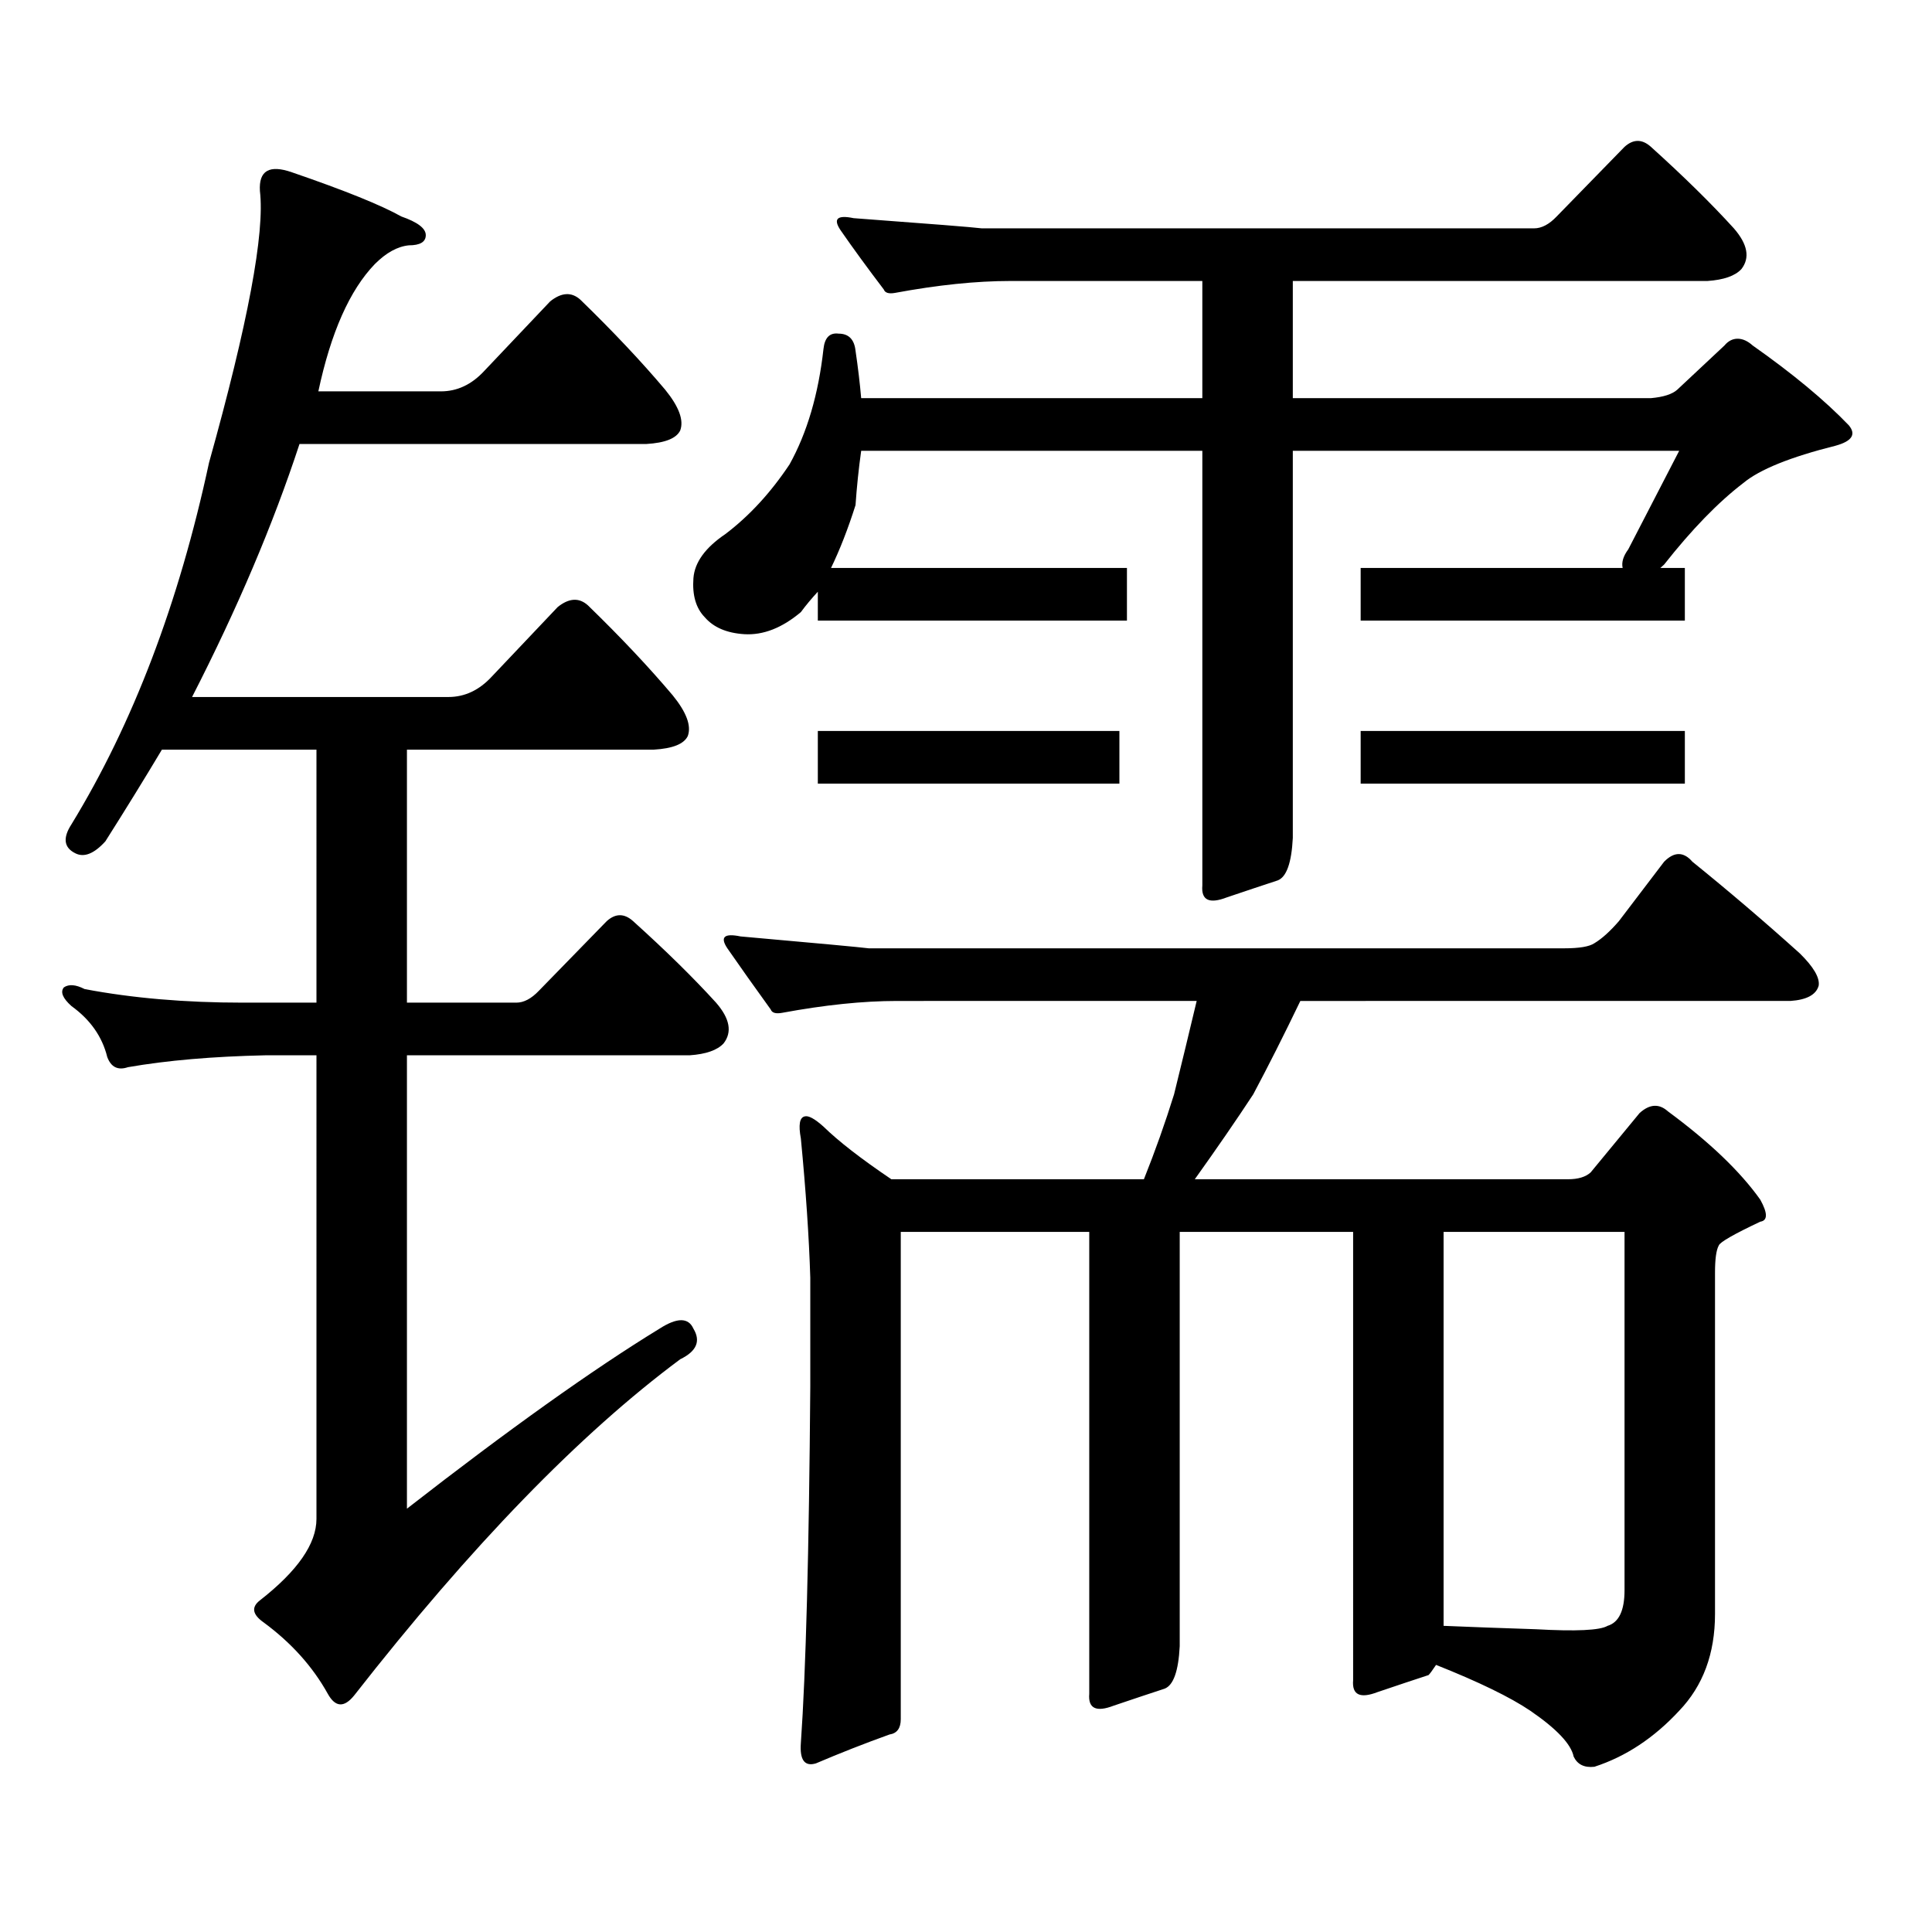 <?xml version="1.0" encoding="utf-8"?>
<!-- Generator: Adobe Illustrator 16.0.0, SVG Export Plug-In . SVG Version: 6.00 Build 0)  -->
<!DOCTYPE svg PUBLIC "-//W3C//DTD SVG 1.1//EN" "http://www.w3.org/Graphics/SVG/1.1/DTD/svg11.dtd">
<svg version="1.1" id="图层_1" xmlns="http://www.w3.org/2000/svg" xmlns:xlink="http://www.w3.org/1999/xlink" x="0px" y="0px"
	 width="1000px" height="1000px" viewBox="0 0 1000 1000" enable-background="new 0 0 1000 1000" xml:space="preserve">
<path d="M341.357,687.723c9.101-5.851,14.954-5.851,17.561,0c3.902,6.454,1.616,11.728-6.829,15.82
	c-52.041,38.672-108.29,96.68-168.776,174.023c-5.213,6.44-9.756,6.152-13.658-0.879c-7.805-14.063-18.871-26.367-33.17-36.914
	c-5.854-4.106-6.509-7.91-1.951-11.426c19.512-15.244,29.268-29.307,29.268-42.188V546.219H137.46
	c-27.316,0.59-51.065,2.637-71.218,6.152c-5.213,1.758-8.78,0-10.731-5.273c-2.606-10.547-8.78-19.336-18.536-26.367
	c-4.558-4.093-5.854-7.32-3.902-9.668c2.592-1.758,6.174-1.456,10.731,0.879c24.71,4.696,52.026,7.031,81.949,7.031h38.048V388.016
	H83.803c-9.115,15.243-18.871,31.063-29.268,47.461c-5.854,6.454-11.066,8.5-15.609,6.152c-5.854-2.926-6.509-7.91-1.951-14.941
	c31.859-52.145,55.608-114.547,71.218-187.207c20.152-72.07,28.933-118.941,26.341-140.625c-0.655-10.547,4.878-13.761,16.585-9.668
	c27.316,9.379,46.173,17.001,56.584,22.852c8.445,2.938,12.683,6.152,12.683,9.668s-2.927,5.273-8.78,5.273
	c-5.854,0.59-11.707,3.817-17.561,9.668c-13.018,13.485-22.773,35.458-29.268,65.918h63.413c8.445,0,15.93-3.516,22.438-10.547
	l34.146-36.035c5.854-4.684,11.052-4.972,15.609-0.879c16.905,16.41,31.539,31.942,43.901,46.582
	c7.149,8.789,9.756,15.82,7.805,21.094c-1.951,4.105-7.805,6.454-17.561,7.031H155.021c-13.658,41.61-32.194,85.254-55.608,130.957
	h132.68c8.445,0,15.93-3.516,22.438-10.547l34.146-36.035c5.854-4.684,11.052-4.972,15.609-0.879
	c16.905,16.41,31.539,31.942,43.901,46.582c7.149,8.789,9.756,15.82,7.805,21.094c-1.951,4.105-7.805,6.454-17.561,7.031H210.629
	v130.957h56.584c3.902,0,7.805-2.047,11.707-6.152l35.121-36.035c4.543-4.093,9.101-4.093,13.658,0
	c16.905,15.243,31.219,29.306,42.926,42.188c7.149,8.212,8.445,15.243,3.902,21.094c-3.262,3.516-9.115,5.575-17.561,6.152H210.629
	v234.668C263.311,739.88,306.877,708.816,341.357,687.723z M805.736,112.039l35.121-36.035c4.543-4.093,9.101-4.093,13.658,0
	c16.905,15.243,31.219,29.306,42.926,42.188c7.149,8.212,8.445,15.243,3.902,21.094c-3.262,3.516-9.115,5.575-17.561,6.152H669.154
	v60.645h185.361c6.494-0.577,11.052-2.047,13.658-4.395l24.39-22.852c1.951-2.335,4.223-3.516,6.829-3.516
	c2.592,0,5.198,1.181,7.805,3.516c20.808,14.652,37.393,28.427,49.755,41.309c3.902,4.696,1.616,8.212-6.829,10.547
	c-23.414,5.863-39.358,12.305-47.804,19.336c-13.018,9.97-26.676,24.032-40.975,42.188l-1.951,1.758h12.683v27.246H704.275v-27.246
	h135.606c-0.655-2.926,0.32-6.152,2.927-9.668c9.101-17.578,17.881-34.566,26.341-50.977H669.154v200.391
	c-0.655,12.895-3.262,20.215-7.805,21.973c-7.164,2.348-15.944,5.273-26.341,8.789c-9.115,3.516-13.338,1.469-12.683-6.152v-225
	H445.745c-1.311,9.379-2.286,18.759-2.927,28.125c-3.902,12.305-8.14,23.153-12.683,32.52h153.167v27.246H423.307v-14.941
	c-3.262,3.516-6.188,7.031-8.78,10.547c-9.756,8.212-19.512,12.016-29.268,11.426c-9.115-0.577-15.944-3.516-20.487-8.789
	c-4.558-4.684-6.509-11.426-5.854-20.215c0.641-8.199,6.174-15.82,16.585-22.852c12.348-9.366,23.414-21.383,33.17-36.035
	c9.101-16.397,14.954-36.324,17.561-59.766c0.641-5.851,3.247-8.487,7.805-7.91c5.198,0,8.125,2.938,8.78,8.789
	c1.296,8.789,2.271,17.001,2.927,24.609h176.581v-60.645h-99.51c-17.561,0-37.407,2.06-59.511,6.152
	c-3.262,0.59-5.213,0-5.854-1.758c-8.46-11.124-15.944-21.383-22.438-30.762c-3.902-5.851-1.631-7.91,6.829-6.152
	c39.664,2.938,61.782,4.696,66.34,5.273h285.847C797.932,118.191,801.834,116.145,805.736,112.039z M825.248,488.211
	c3.902-2.335,8.125-6.152,12.683-11.426l23.414-30.762c5.198-5.273,10.076-5.273,14.634,0
	c18.856,15.243,37.393,31.063,55.608,47.461c7.149,7.031,10.396,12.606,9.756,16.699c-1.311,4.696-6.188,7.333-14.634,7.91H673.057
	c-8.46,17.578-16.585,33.7-24.39,48.34c-8.46,12.895-18.536,27.548-30.243,43.945H811.59c5.198,0,9.101-1.168,11.707-3.516
	l25.365-30.762c5.198-4.684,10.076-4.972,14.634-0.879c21.463,15.82,37.393,31.063,47.804,45.703c3.902,7.031,3.902,10.849,0,11.426
	c-13.658,6.454-20.822,10.547-21.463,12.305c-1.311,2.348-1.951,7.031-1.951,14.063v176.66c0,20.503-6.188,37.202-18.536,50.098
	c-13.018,14.063-27.651,23.73-43.901,29.004c-5.213,0.576-8.78-1.182-10.731-5.273c-1.311-6.455-8.78-14.365-22.438-23.73
	c-10.411-7.031-26.676-14.941-48.779-23.73c-1.951,2.925-3.262,4.683-3.902,5.273c-7.164,2.334-15.944,5.273-26.341,8.789
	c-9.115,3.516-13.338,1.455-12.683-6.152V637.625h-89.754v214.453c-0.655,12.881-3.262,20.215-7.805,21.973
	c-7.164,2.334-15.944,5.273-26.341,8.789c-9.115,3.516-13.338,1.455-12.683-6.152V637.625h-97.559v252.246
	c0,4.683-1.951,7.319-5.854,7.91c-13.018,4.683-25.7,9.668-38.048,14.941c-5.854,1.758-8.46-1.758-7.805-10.547
	c2.592-36.914,4.223-98.438,4.878-184.57v-56.25c-0.655-21.094-2.286-45.113-4.878-72.07c-1.311-7.031-0.655-10.836,1.951-11.426
	c1.951-0.577,5.198,1.181,9.756,5.273c7.805,7.621,19.512,16.699,35.121,27.246h130.729c5.854-14.64,11.052-29.293,15.609-43.945
	c3.902-15.82,7.805-31.93,11.707-48.34H464.281c-17.561,0-37.407,2.06-59.511,6.152c-3.262,0.59-5.213,0-5.854-1.758
	c-8.46-11.715-15.944-22.262-22.438-31.641c-3.902-5.851-1.631-7.91,6.829-6.152c39.664,3.516,61.782,5.575,66.34,6.152h359.991
	C817.443,490.848,822.642,489.969,825.248,488.211z M579.4,378.348v27.246H423.307v-27.246H579.4z M872.076,378.348v27.246H704.275
	v-27.246H872.076z M840.857,637.625h-93.656v203.906c13.658,0.576,29.588,1.167,47.804,1.758c20.808,1.167,33.17,0.576,37.072-1.758
	c5.854-1.758,8.78-7.91,8.78-18.457V637.625z"/>
</svg>
